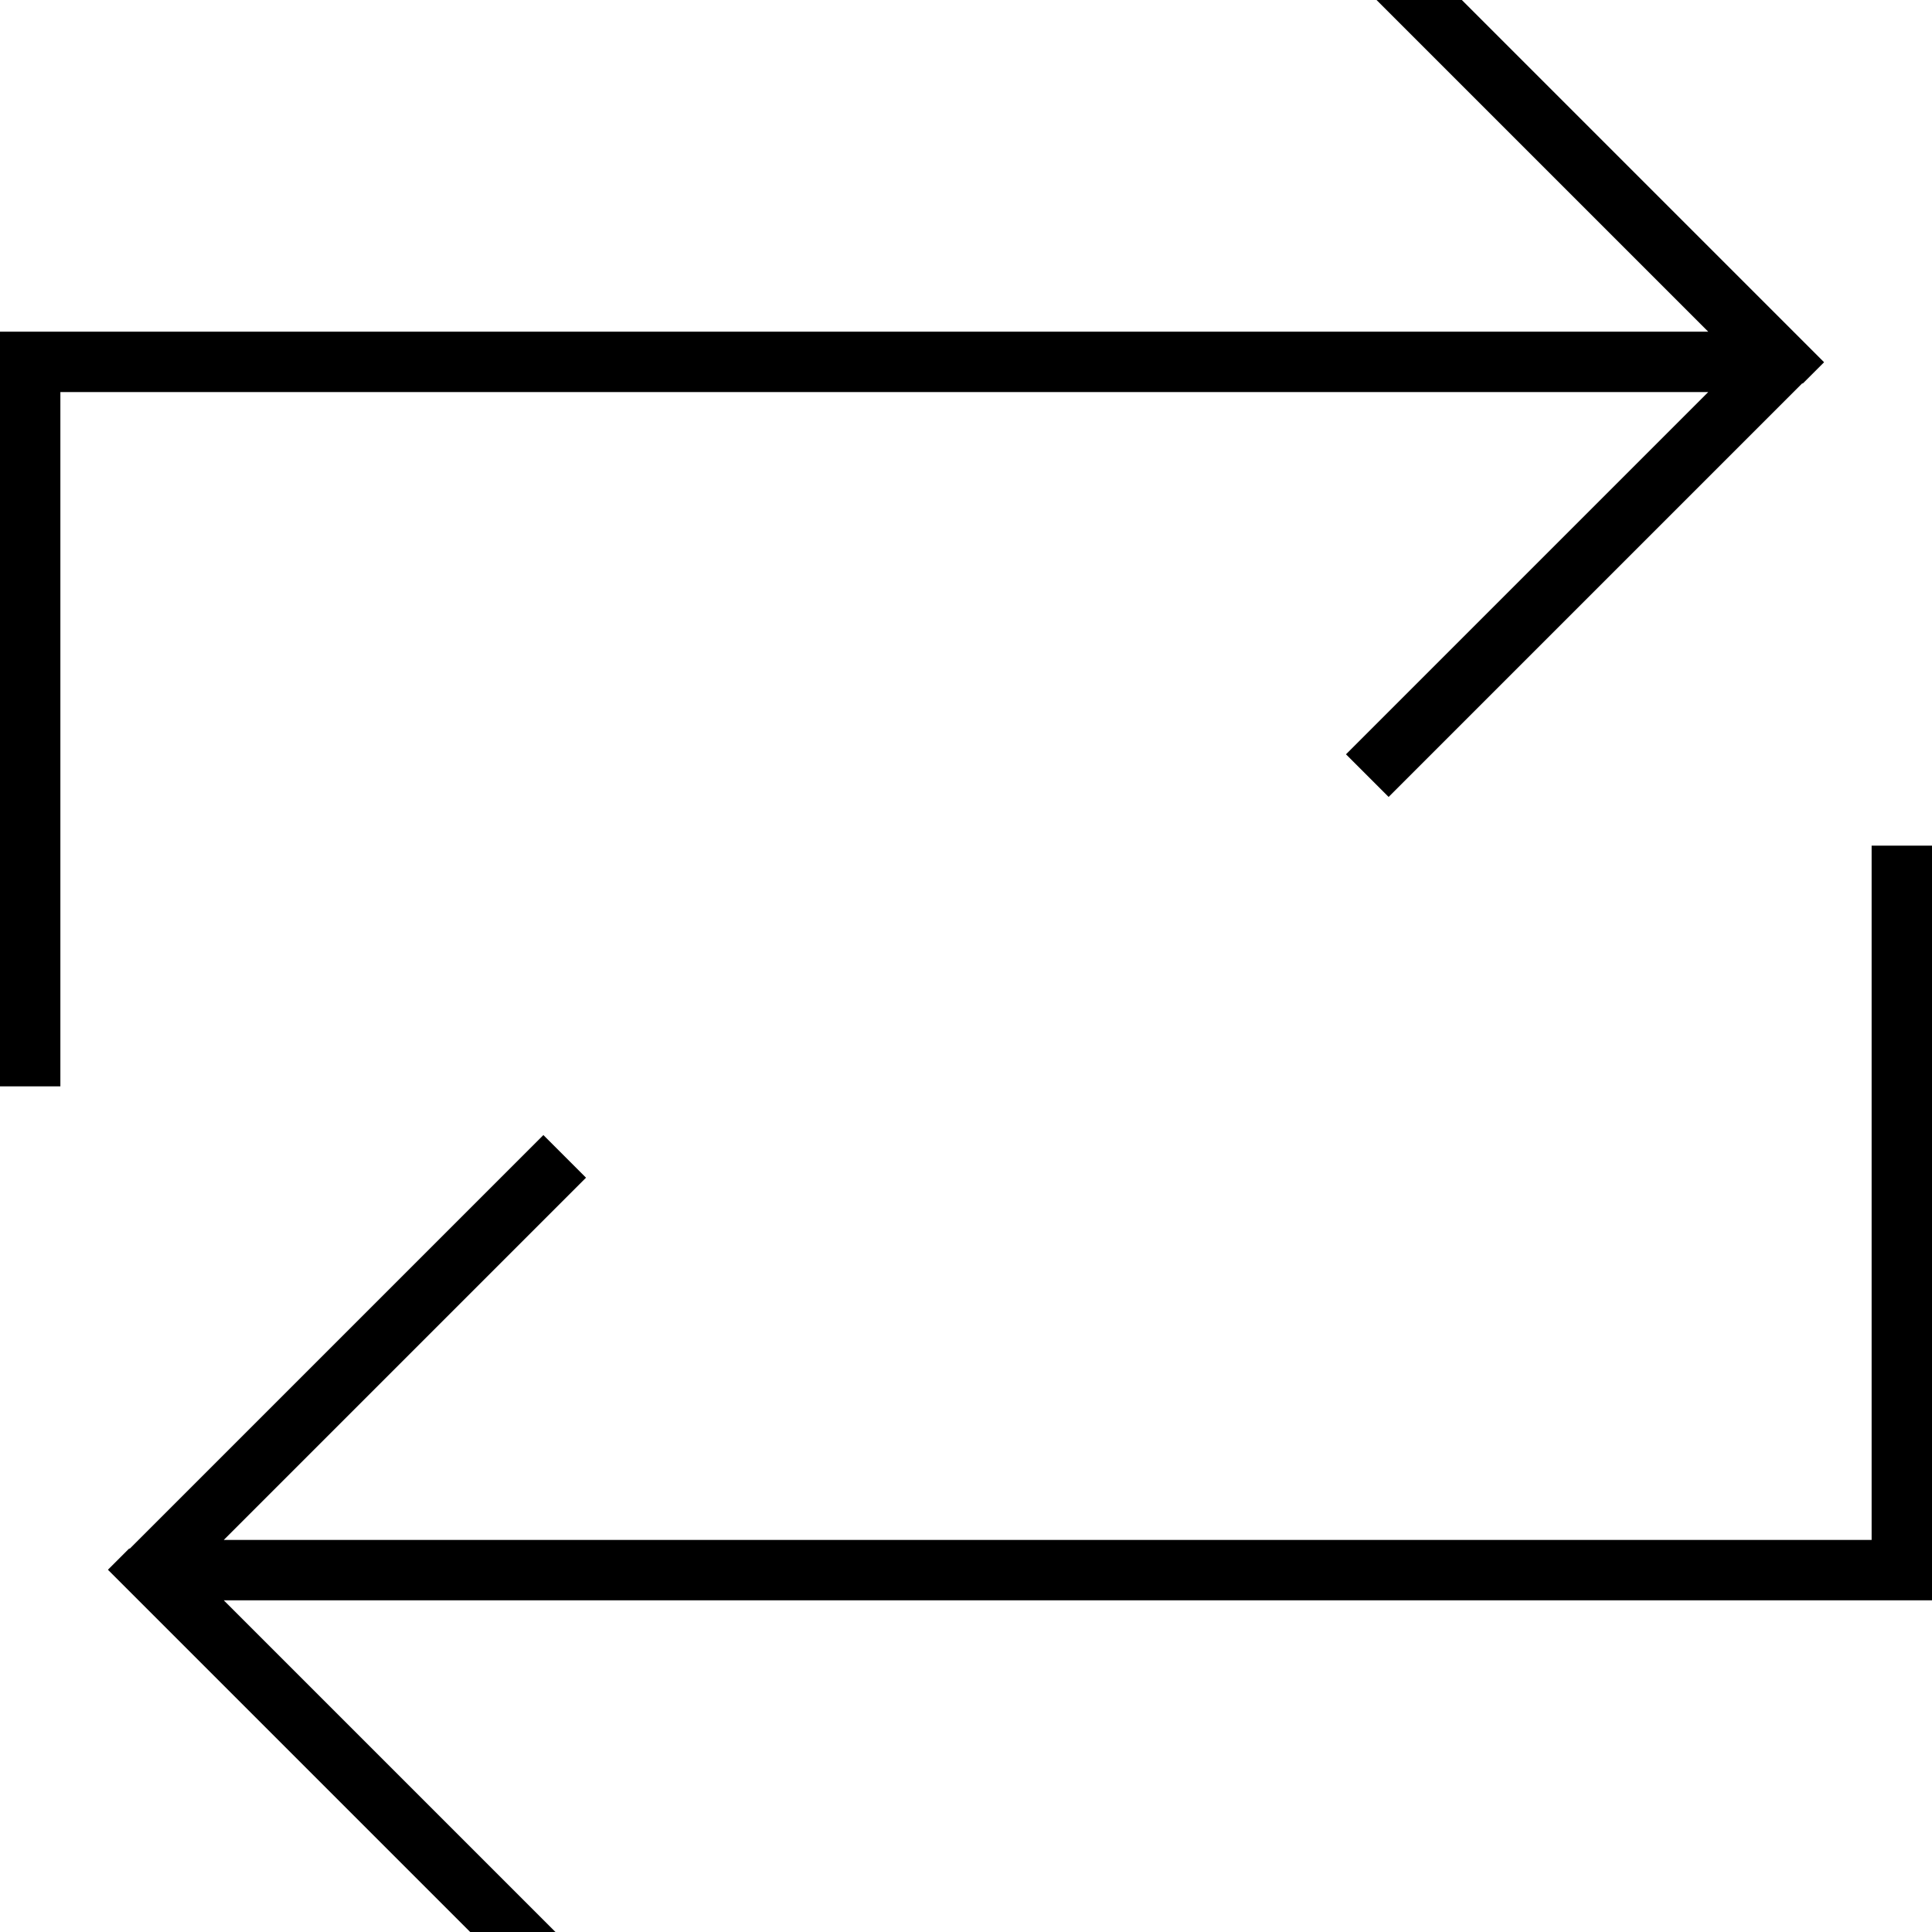 <svg xmlns="http://www.w3.org/2000/svg" viewBox="0 0 512 512"><!--! Font Awesome Pro 7.0.0 by @fontawesome - https://fontawesome.com License - https://fontawesome.com/license (Commercial License) Copyright 2025 Fonticons, Inc. --><path fill="currentColor" d="M477.7 101.7l5.7-5.7-5.7-5.7-104-104-5.7-5.7-11.3 11.3 5.7 5.7 90.3 90.3-452.7 0 0 200 16 0 0-184 436.7 0-90.3 90.3-5.7 5.7 11.3 11.3 5.7-5.7 104-104zM34.3 410.3l-5.7 5.7 5.7 5.7 104 104 5.7 5.7 11.3-11.3-5.7-5.7-90.3-90.3 452.7 0 0-200-16 0 0 184-436.7 0 90.3-90.3 5.7-5.7-11.3-11.3-5.7 5.7-104 104z"/></svg>